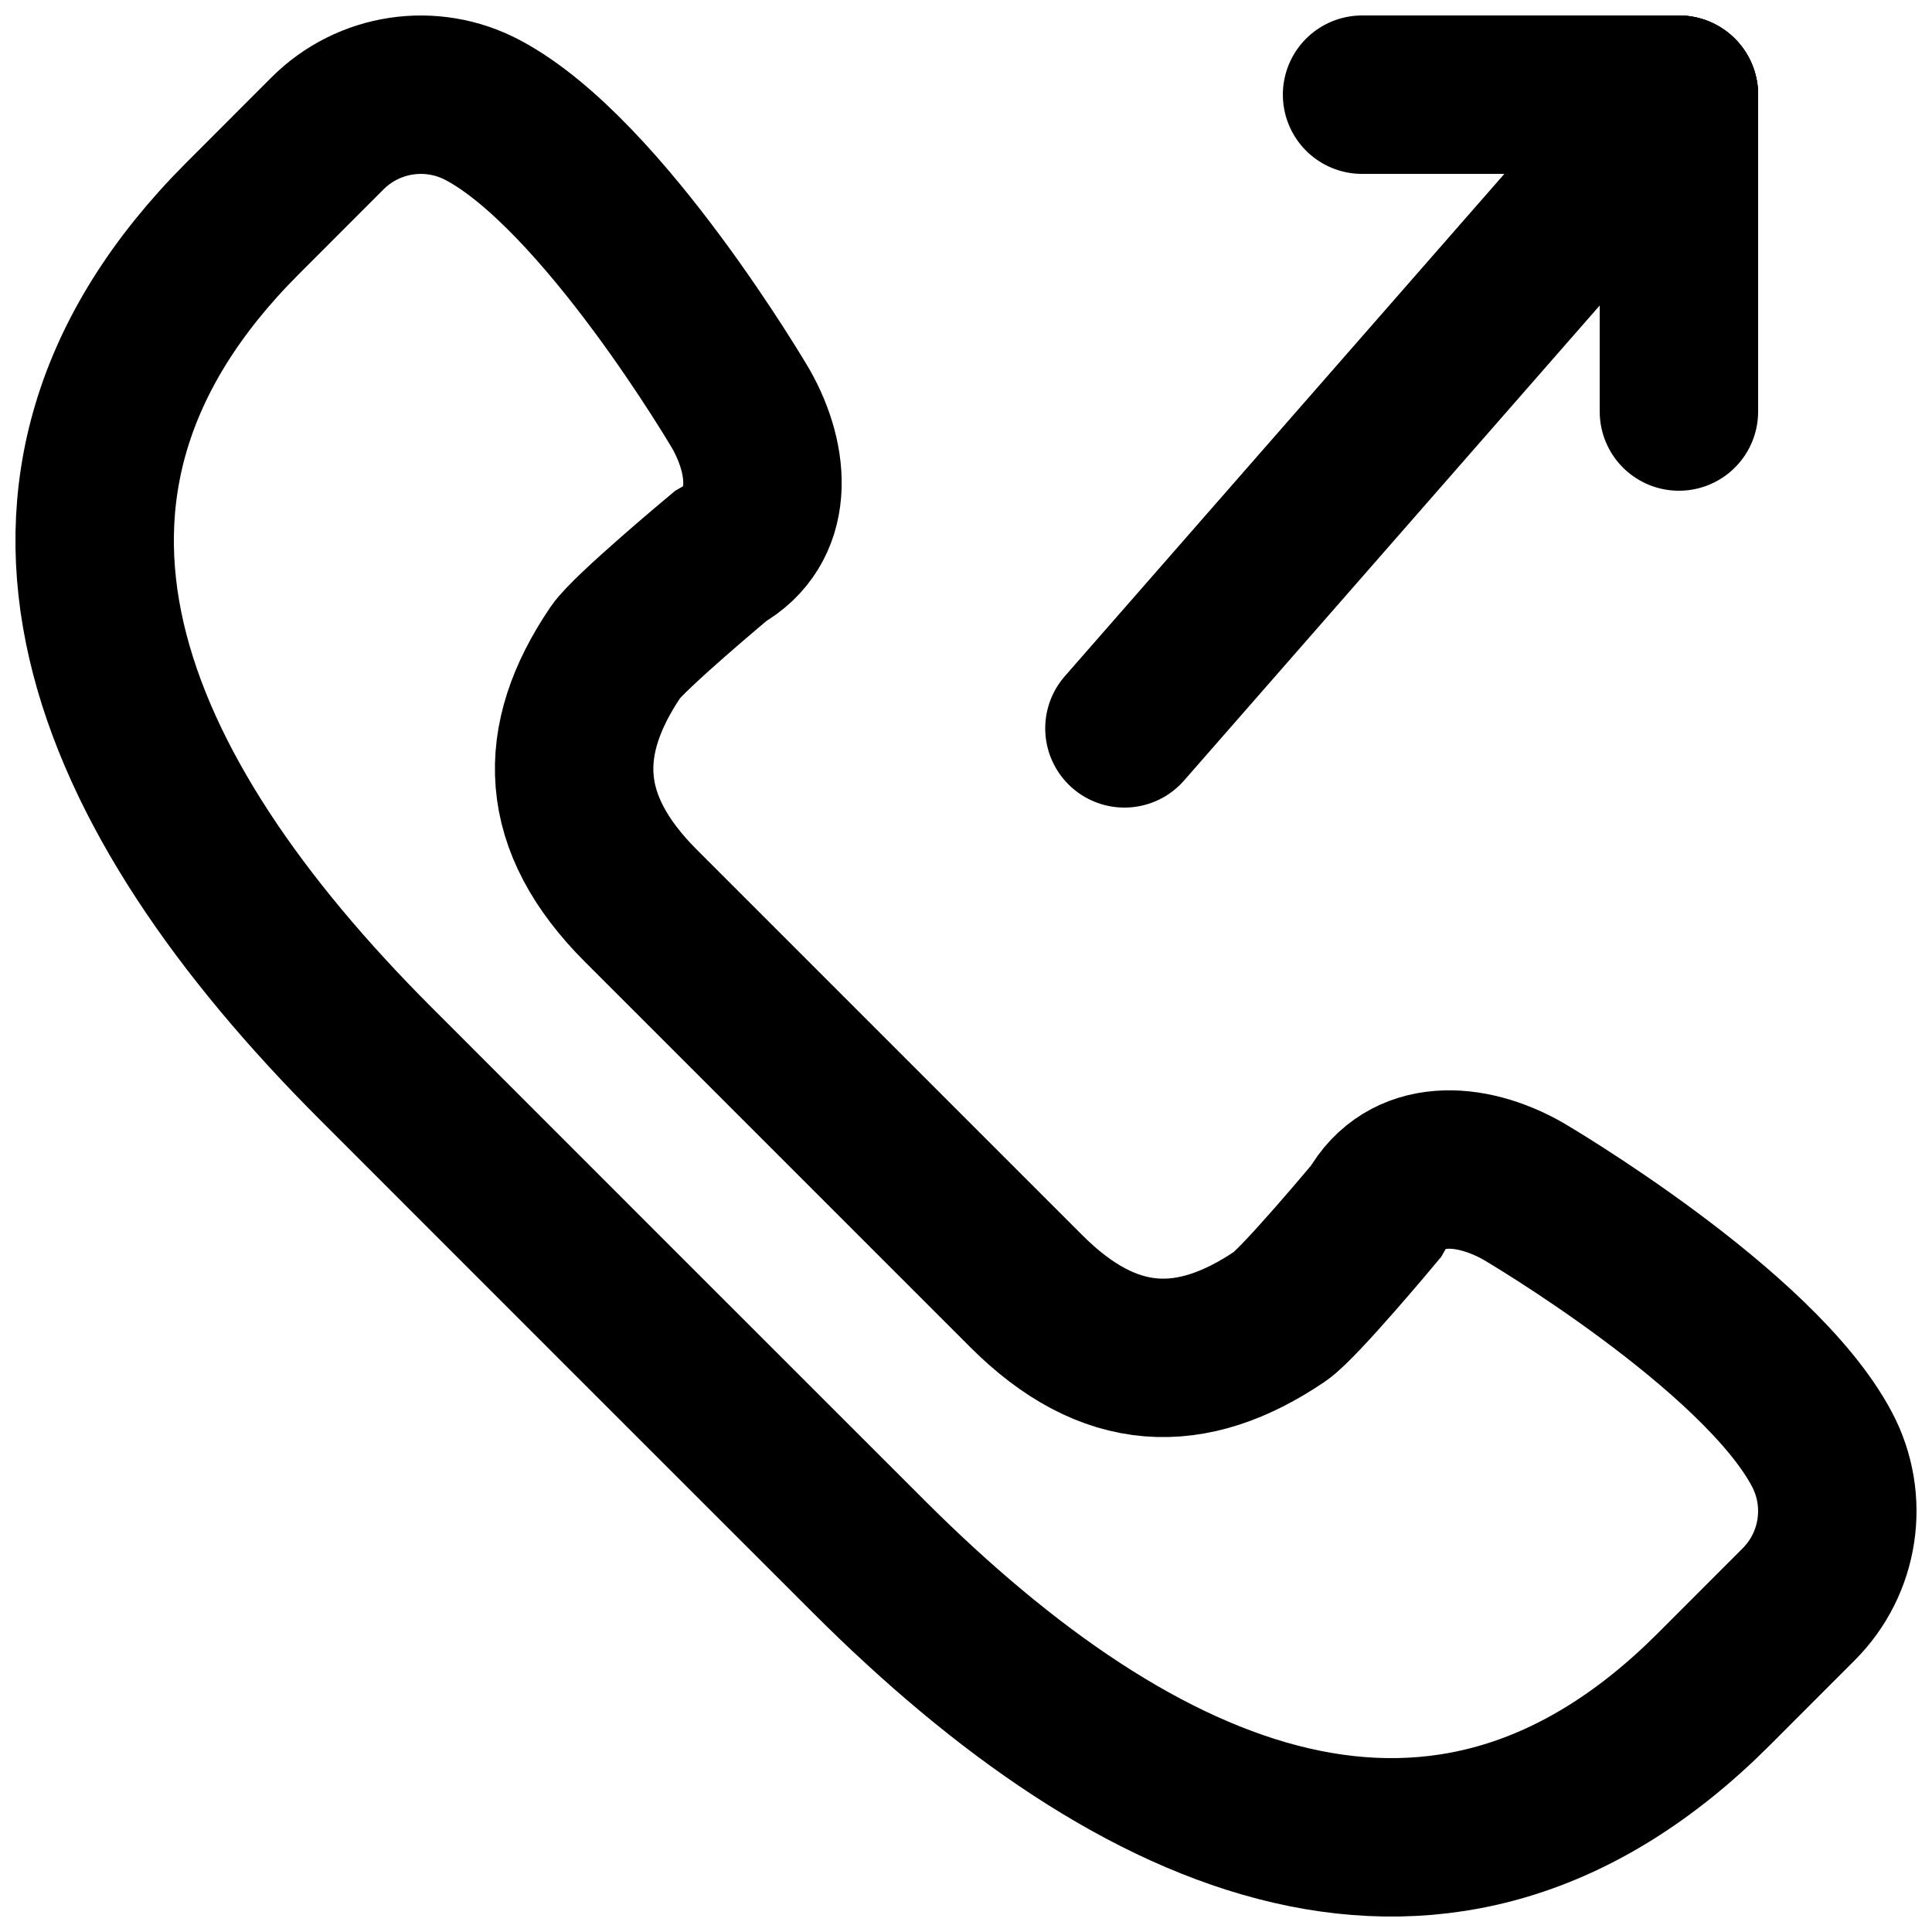 <?xml version="1.0" encoding="UTF-8"?>
<!-- Uploaded to: ICON Repo, www.iconrepo.com, Generator: ICON Repo Mixer Tools -->
<svg width="800px" height="800px" version="1.1" viewBox="144 144 512 512" xmlns="http://www.w3.org/2000/svg">
 <defs>
  <clipPath id="d">
   <path d="m148.09 148.09h503.81v503.81h-503.81z"/>
  </clipPath>
  <clipPath id="c">
   <path d="m204 148.09h447.9v426.91h-447.9z"/>
  </clipPath>
  <clipPath id="b">
   <path d="m567 148.09h43v126.91h-43z"/>
  </clipPath>
  <clipPath id="a">
   <path d="m483 148.09h127v42.906h-127z"/>
  </clipPath>
 </defs>
 <g>
  <g clip-path="url(#d)">
   <path transform="matrix(20.992 0 0 20.992 169.09 169.09)" d="m21.806 17.102c-0.804-1.52-3.77-3.258-3.77-3.258-0.671-0.382-1.48-0.425-1.863 0.257 0 0-0.964 1.156-1.209 1.322-1.12 0.758-2.156 0.729-3.203-0.318l-4.866-4.866c-1.047-1.047-1.076-2.083-0.318-3.203 0.166-0.245 1.322-1.209 1.322-1.209 0.682-0.383 0.639-1.192 0.257-1.863 0 0-1.738-2.966-3.258-3.77-0.647-0.342-1.44-0.223-1.958 0.294l-1.074 1.075c-3.408 3.408-1.73 7.256 1.678 10.664l3.114 3.115 3.115 3.114c3.408 3.408 7.256 5.086 10.664 1.678l1.074-1.075c0.518-0.517 0.637-1.311 0.295-1.957zm0 0" fill="none" stroke="#000000" stroke-linecap="round" stroke-width="2"/>
  </g>
  <g clip-path="url(#c)">
   <path transform="matrix(20.992 0 0 20.992 169.09 169.09)" d="m13 8 7-8" fill="none" stroke="#000000" stroke-linecap="round" stroke-width="2"/>
  </g>
  <g clip-path="url(#b)">
   <path transform="matrix(20.992 0 0 20.992 169.09 169.09)" d="m20 5.9074e-6v4" fill="none" stroke="#000000" stroke-linecap="round" stroke-width="2"/>
  </g>
  <g clip-path="url(#a)">
   <path transform="matrix(20.992 0 0 20.992 169.09 169.09)" d="m20 5.9074e-6h-4" fill="none" stroke="#000000" stroke-linecap="round" stroke-width="2"/>
  </g>
 </g>
</svg>